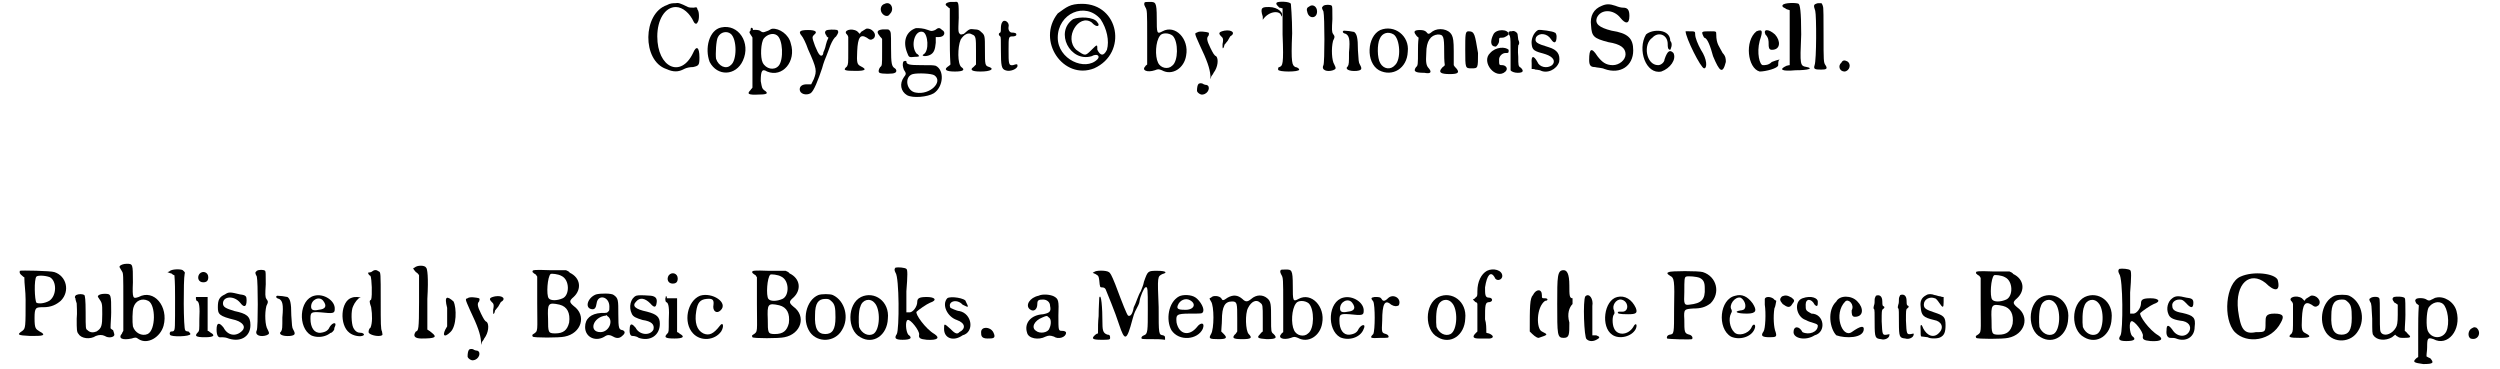 <?xml version='1.0' encoding='utf-8'?>
<svg xmlns="http://www.w3.org/2000/svg" xmlns:xlink="http://www.w3.org/1999/xlink" width="386px" height="57px" viewBox="0 0 3868 578" version="1.1">
<defs>
<path id="gl7430" d="M 36 6 C -2 19 -3 93 35 106 C 46 111 54 111 63 106 C 67 104 72 103 77 103 C 86 101 87 100 87 88 C 87 71 82 69 77 81 C 58 121 21 104 21 55 C 21 29 33 9 50 9 C 61 9 72 19 78 32 C 80 36 83 36 84 33 C 87 30 87 16 84 13 C 83 9 83 9 78 10 C 75 10 71 10 69 9 C 57 3 54 2 49 3 C 46 3 41 3 36 6 z" fill="black"/><!-- width=110 height=118 -->
<path id="gl1303" d="M 26 6 C 7 10 0 39 8 60 C 20 83 49 82 60 58 C 73 30 53 0 26 6 M 41 16 C 51 24 51 58 41 65 C 34 72 22 67 18 55 C 17 48 18 26 21 21 C 25 13 35 11 41 16 M 72 10 C 72 11 73 13 73 13 C 75 15 77 10 75 7 C 74 6 72 6 72 10 z" fill="black"/><!-- width=87 height=87 -->
<path id="gl7433" d="M 42 3 C 40 3 37 6 33 7 C 28 9 27 9 24 7 C 22 4 8 4 7 7 C 6 8 6 9 8 12 C 9 14 11 16 11 17 C 11 29 11 43 11 56 C 11 69 11 82 11 95 C 11 96 9 97 8 99 C 2 105 4 107 22 106 C 34 106 37 104 29 99 C 26 96 26 96 24 85 C 24 69 26 65 34 70 C 58 80 80 54 71 26 C 68 12 53 2 42 3 M 49 13 C 59 19 60 52 52 61 C 45 69 32 66 27 56 C 23 48 24 24 29 18 C 34 12 43 9 49 13 z" fill="black"/><!-- width=94 height=116 -->
<path id="gl7440" d="M 44 4 C 42 6 42 8 45 12 C 45 13 46 14 48 15 C 46 19 45 22 44 26 C 43 32 40 38 40 38 C 40 39 40 40 39 42 C 36 45 33 43 27 28 C 22 14 22 14 26 10 C 31 6 28 3 16 3 C 2 3 1 6 6 12 C 8 14 13 24 16 33 C 30 64 30 67 25 80 C 24 82 22 86 21 88 C 19 88 16 88 14 88 C 7 88 3 91 3 96 C 3 103 13 106 20 102 C 25 99 32 81 38 63 C 40 55 44 45 45 43 C 46 40 49 33 51 27 C 54 20 57 15 60 13 C 64 7 64 6 62 3 C 58 2 46 2 44 4 z" fill="black"/><!-- width=80 height=111 -->
<path id="gl1329" d="M 37 4 C 34 6 32 7 29 9 C 29 9 28 11 27 12 C 26 11 24 9 23 8 C 14 2 0 7 7 13 C 8 14 9 16 9 17 C 9 23 9 31 9 38 C 9 59 9 59 7 63 C 0 69 3 70 21 70 C 35 70 39 68 29 63 C 23 60 22 58 23 39 C 24 17 28 12 38 18 C 43 22 45 22 49 19 C 55 12 45 2 37 4 z" fill="black"/><!-- width=69 height=81 -->
<path id="gl1813" d="M 15 6 C 8 8 7 17 12 22 C 16 26 21 26 23 22 C 31 15 25 1 15 6 M 12 46 C 3 47 2 50 7 56 C 8 58 10 59 11 61 C 11 68 11 75 11 81 C 11 102 11 103 8 105 C 5 109 5 113 7 114 C 10 116 29 116 31 114 C 34 113 34 109 31 107 C 26 104 25 100 25 75 C 25 50 25 50 22 47 C 21 46 20 46 18 46 C 17 46 15 46 12 46 z" fill="black"/><!-- width=54 height=127 -->
<path id="gl7445" d="M 27 4 C 12 9 6 24 13 42 C 16 50 16 50 25 49 C 27 49 30 49 32 48 C 31 46 30 45 28 44 C 18 32 25 6 38 10 C 46 13 48 40 39 45 C 34 48 43 49 49 46 C 55 43 57 38 58 27 C 58 24 58 21 58 18 C 60 18 62 18 63 18 C 72 18 74 10 68 7 C 64 3 62 3 57 7 C 52 9 51 9 46 7 C 38 4 32 4 27 4 M 7 57 C 6 61 6 63 8 69 C 12 75 12 76 8 81 C 1 91 3 103 13 109 C 22 114 45 112 55 106 C 70 96 72 70 58 63 C 54 62 51 62 36 62 C 16 62 12 61 12 56 C 12 55 8 55 7 57 M 56 78 C 70 88 49 109 27 105 C 12 103 8 80 22 76 C 30 74 52 75 56 78 z" fill="black"/><!-- width=90 height=120 -->
<path id="gl7452" d="M 14 2 C 7 3 4 6 9 9 C 10 10 12 12 13 12 C 13 26 13 41 13 55 C 13 70 13 85 14 100 C 13 101 12 102 9 104 C 4 108 7 111 21 111 C 35 111 37 108 31 104 C 25 99 25 73 30 61 C 35 53 42 49 48 53 C 54 55 54 59 54 79 C 54 87 54 93 54 100 C 53 101 52 102 50 104 C 44 108 47 111 61 111 C 77 111 83 107 75 104 C 68 102 68 101 68 77 C 68 55 68 54 62 49 C 60 47 58 45 52 45 C 44 44 44 44 35 52 C 32 53 31 53 30 53 C 26 50 26 50 27 27 C 27 3 27 1 21 2 C 20 2 16 2 14 2 z" fill="black"/><!-- width=96 height=118 -->
<path id="gl7459" d="M 9 6 C 8 7 7 11 7 14 C 7 18 7 21 6 22 C 3 23 3 26 6 28 C 7 29 7 33 7 50 C 7 74 8 79 14 81 C 21 84 33 79 33 74 C 33 71 32 71 26 73 C 19 74 19 71 19 49 C 19 28 19 28 26 28 C 28 28 31 27 31 26 C 32 23 29 22 24 22 C 21 22 18 18 19 13 C 21 6 12 0 9 6 z" fill="black"/><!-- width=45 height=90 -->
<path id="gl7468" d="M 19 19 C -15 62 28 124 76 105 C 129 81 115 4 57 4 C 38 4 33 9 19 19 M 86 28 C 96 43 100 62 96 76 C 91 86 86 86 81 76 C 81 67 81 67 72 76 C 62 86 62 86 48 76 C 28 57 52 19 72 33 C 81 43 86 38 81 33 C 76 24 52 24 43 28 C 14 48 38 96 72 86 C 81 81 86 86 81 91 C 62 110 19 91 19 57 C 19 19 62 0 86 28 z" fill="black"/><!-- width=120 height=120 -->
<path id="gl7469" d="M 8 4 C 7 6 7 7 9 11 C 12 16 12 17 12 59 C 12 72 12 87 12 101 C 11 102 9 103 9 104 C 3 110 12 114 24 110 C 29 108 30 108 35 110 C 51 119 70 107 73 87 C 78 61 56 38 36 49 C 27 54 27 52 27 28 C 27 3 25 3 16 3 C 12 3 8 3 8 4 M 52 56 C 61 65 61 96 51 103 C 45 109 33 107 29 98 C 24 88 25 65 32 56 C 35 51 46 51 52 56 z" fill="black"/><!-- width=98 height=121 -->
<path id="gl7472" d="M 50 5 C 41 7 40 9 45 14 C 47 16 49 17 47 26 C 47 33 47 34 49 31 C 50 28 50 26 51 26 C 52 25 53 23 55 21 C 56 19 58 16 59 14 C 68 9 62 3 50 5 M 7 8 C 3 9 3 9 11 27 C 23 52 27 64 28 75 C 28 82 28 82 29 78 C 29 76 32 74 33 71 C 40 62 41 49 37 45 C 34 44 32 40 28 32 C 22 20 22 16 25 13 C 26 10 26 9 25 8 C 22 7 10 5 7 8 M 9 89 C 8 90 7 94 7 99 C 7 102 13 106 16 105 C 25 104 29 92 22 90 C 20 90 17 89 16 88 C 14 87 10 87 9 89 z" fill="black"/><!-- width=72 height=116 -->
<path id="gl7473" d="M 9 19 C 9 33 9 33 9 24 C 19 9 38 9 38 19 C 38 19 38 24 38 19 C 43 14 33 4 19 4 C 9 4 4 4 9 19 z" fill="black"/><!-- width=48 height=38 -->
<path id="gl3608" d="M 5 3 C 3 5 5 7 9 11 C 11 11 12 12 14 12 C 14 27 14 40 14 53 C 16 101 14 102 9 104 C 7 104 7 106 7 108 C 7 112 40 112 40 108 C 40 106 36 104 34 104 C 29 101 27 99 29 51 C 29 27 27 5 27 5 C 25 1 7 1 5 3 z" fill="black"/><!-- width=56 height=119 -->
<path id="gl7474" d="M 10 7 C 6 9 5 11 7 17 C 10 27 22 26 22 15 C 22 7 15 3 10 7 z" fill="black"/><!-- width=36 height=36 -->
<path id="gl7479" d="M 8 4 C 5 7 5 7 8 13 C 10 21 10 93 8 97 C 4 105 14 108 23 105 C 28 103 28 102 25 96 C 21 90 20 71 23 59 C 26 53 26 52 23 48 C 21 45 21 41 22 25 C 22 9 22 5 21 4 C 19 2 11 2 8 4 M 40 43 C 37 44 38 47 43 48 C 48 51 50 56 48 77 C 48 93 48 96 46 99 C 41 103 48 107 60 106 C 68 105 69 103 65 96 C 63 93 63 89 62 74 C 62 53 60 48 56 45 C 52 44 44 43 40 43 z" fill="black"/><!-- width=92 height=115 -->
<path id="gl7239" d="M 21 6 C 0 16 -2 57 19 69 C 40 80 63 66 64 40 C 67 15 43 -3 21 6 M 42 13 C 52 20 54 52 44 61 C 37 69 26 67 21 58 C 16 50 16 28 20 20 C 24 10 34 8 42 13 z" fill="black"/><!-- width=87 height=80 -->
<path id="gl7480" d="M 33 7 C 27 12 26 12 23 8 C 21 6 18 5 13 5 C 5 5 2 7 7 13 C 8 15 10 16 11 17 C 10 25 10 32 10 38 C 10 58 10 61 7 63 C 2 70 6 72 20 72 C 30 74 32 71 27 65 C 23 61 22 56 23 41 C 23 22 30 13 41 12 C 50 12 51 15 51 38 C 51 46 51 53 52 60 C 51 62 48 63 47 65 C 42 71 45 74 60 74 C 74 74 75 71 70 65 C 68 63 67 62 66 60 C 66 53 66 46 66 38 C 66 22 65 17 63 13 C 58 3 42 1 33 7 z" fill="black"/><!-- width=95 height=82 -->
<path id="gl7483" d="M 4 33 C 4 62 4 62 14 62 C 24 62 24 62 24 38 C 19 9 19 4 9 4 C 4 4 4 9 4 33 M 48 9 C 43 19 43 28 52 28 C 52 28 57 24 57 19 C 57 14 57 14 62 14 C 67 14 72 9 72 9 C 72 0 52 0 48 9 M 43 38 C 28 52 52 81 67 67 C 72 62 67 57 62 57 C 57 57 57 57 57 48 C 57 43 62 38 67 38 C 72 38 72 38 72 33 C 67 28 52 28 43 38 z" fill="black"/><!-- width=91 height=76 -->
<path id="gl7484" d="M 10 5 C 7 6 7 7 10 13 C 11 16 11 23 11 41 C 11 53 11 65 11 66 C 12 68 17 70 22 70 C 31 70 32 67 27 62 C 23 60 23 58 23 45 C 22 35 23 28 23 27 C 25 25 25 22 23 18 C 23 16 22 12 22 10 C 22 7 16 3 13 5 C 12 5 11 5 10 5 z" fill="black"/><!-- width=52 height=80 -->
<path id="gl6244" d="M 13 4 C 6 8 2 18 3 26 C 4 36 7 37 25 42 C 37 46 41 53 35 59 C 27 65 15 62 12 54 C 6 43 2 44 3 56 C 3 59 3 62 3 65 C 6 65 7 65 9 66 C 12 66 15 67 16 67 C 27 73 42 66 46 54 C 48 42 43 35 30 31 C 10 25 7 23 10 15 C 15 8 27 9 33 18 C 38 26 42 25 42 14 C 42 12 41 8 39 8 C 37 6 16 3 13 4 z" fill="black"/><!-- width=53 height=78 -->
<path id="gl7491" d="M 23 7 C 10 12 4 23 6 38 C 7 55 10 58 33 64 C 52 67 60 73 60 83 C 60 92 50 100 40 100 C 29 100 23 95 16 86 C 7 72 3 73 3 92 C 3 101 6 103 12 103 C 15 104 23 104 27 106 C 52 115 72 101 72 77 C 72 58 64 50 38 46 C 18 41 12 35 15 26 C 21 12 41 12 52 26 C 60 36 66 36 66 23 C 66 13 63 10 56 10 C 53 10 49 9 44 7 C 35 4 30 4 23 7 z" fill="black"/><!-- width=100 height=120 -->
<path id="gl7502" d="M 14 9 C 0 33 14 72 38 67 C 52 62 62 48 57 38 C 52 33 48 33 43 48 C 43 52 38 57 33 57 C 14 57 9 24 24 14 C 33 4 48 9 48 24 C 48 28 48 33 52 33 C 52 33 57 24 52 19 C 52 0 24 0 14 9 z" fill="black"/><!-- width=67 height=76 -->
<path id="gl7503" d="M 33 4 C 33 14 57 62 62 62 C 67 62 67 48 57 33 C 52 24 48 14 48 9 C 48 4 48 4 38 4 C 33 4 33 4 33 4 M 62 14 C 67 14 72 28 76 43 C 86 67 91 72 96 52 C 96 48 96 43 91 38 C 86 28 81 24 81 9 C 81 4 81 4 72 4 C 57 4 57 4 62 14 z" fill="black"/><!-- width=120 height=76 -->
<path id="gl7504" d="M 38 4 C 19 19 24 62 43 67 C 52 67 72 62 72 57 C 72 52 72 48 76 48 C 76 48 81 48 76 48 C 76 48 72 48 62 52 C 57 57 52 57 48 57 C 43 57 38 38 43 19 C 48 4 48 0 38 4 M 52 9 C 57 14 57 19 57 24 C 57 28 57 33 62 33 C 76 33 76 19 67 9 C 57 0 48 0 52 9 z" fill="black"/><!-- width=86 height=76 -->
<path id="gl7505" d="M 8 7 C 7 8 7 10 12 12 C 14 14 17 14 19 15 C 19 30 19 44 19 58 C 19 72 19 86 19 101 C 17 101 15 102 14 102 C 1 108 7 111 28 109 C 49 109 56 106 46 104 C 35 102 35 102 37 53 C 37 15 35 7 33 5 C 30 3 10 3 8 7 z" fill="black"/><!-- width=65 height=120 -->
<path id="gl7512" d="M 11 4 C 4 6 4 7 7 16 C 9 24 9 93 6 101 C 4 107 6 108 16 108 C 24 108 27 107 23 101 C 20 97 20 94 20 54 C 20 30 20 9 19 9 C 19 8 17 3 16 4 C 14 4 13 4 11 4 z" fill="black"/><!-- width=35 height=119 -->
<path id="gl1291" d="M 8 8 C 2 13 5 22 13 22 C 21 21 24 10 17 6 C 13 4 10 4 8 8 z" fill="black"/><!-- width=32 height=32 -->
<path id="gl7517" d="M 8 4 C 7 7 8 9 12 12 C 13 13 14 14 15 14 C 15 25 17 36 17 49 C 17 92 17 94 12 98 C 3 104 4 105 24 106 C 33 106 41 106 43 105 C 46 104 45 102 39 99 C 33 95 31 95 31 78 C 31 61 33 61 45 61 C 57 61 65 57 72 51 C 87 36 81 12 62 6 C 57 4 9 3 8 4 M 55 14 C 66 20 66 43 54 51 C 47 55 38 56 34 54 C 31 50 30 17 34 13 C 36 11 47 11 55 14 z" fill="black"/><!-- width=104 height=115 -->
<path id="gl7522" d="M 6 7 C 5 8 3 10 5 12 C 5 14 6 17 7 20 C 7 24 8 34 7 44 C 7 61 7 65 10 68 C 14 75 28 77 37 71 C 42 69 47 69 51 71 C 57 75 66 73 66 69 C 66 68 65 65 64 62 C 62 61 61 60 60 59 C 60 51 61 42 61 34 C 61 6 61 5 51 5 C 43 5 38 8 41 11 C 47 20 47 19 47 37 C 47 55 46 59 38 64 C 33 66 28 66 24 62 C 21 60 21 60 21 34 C 21 14 20 8 19 7 C 16 5 10 5 6 7 z" fill="black"/><!-- width=92 height=86 -->
<path id="gl808" d="M 7 6 C 5 8 6 8 10 15 C 12 18 12 20 12 63 C 12 78 12 93 12 108 C 11 110 10 111 10 112 C 3 120 11 123 25 120 C 31 118 32 118 36 121 C 50 130 70 118 75 100 C 83 70 60 42 36 55 C 27 58 26 58 27 32 C 27 3 27 3 17 3 C 12 3 8 5 7 6 M 51 61 C 63 67 63 107 50 113 C 41 117 30 111 27 101 C 26 95 26 76 28 71 C 31 61 41 56 51 61 z" fill="black"/><!-- width=100 height=132 -->
<path id="gl7531" d="M 6 6 C 6 6 4 7 3 7 C 6 8 7 9 9 9 C 10 10 13 12 14 12 C 15 24 15 36 15 46 C 15 97 15 96 13 99 C 12 100 10 100 9 100 C 7 100 6 103 7 105 C 8 109 39 108 39 104 C 39 103 38 102 36 100 C 33 100 31 99 31 98 C 28 97 28 18 30 10 C 31 7 30 7 27 4 C 24 2 9 2 6 6 z" fill="black"/><!-- width=55 height=115 -->
<path id="gl553" d="M 8 6 C 4 12 7 19 14 19 C 19 19 22 17 22 11 C 22 3 13 0 8 6 M 3 42 C 2 43 3 48 4 48 C 8 49 9 58 8 77 C 8 94 8 95 6 97 C 0 103 2 105 17 105 C 31 105 33 102 26 98 C 24 97 23 95 21 95 C 21 85 21 77 21 68 C 21 59 21 51 21 42 C 18 42 16 42 13 42 C 8 42 4 42 3 42 z" fill="black"/><!-- width=48 height=113 -->
<path id="gl5384" d="M 16 6 C 7 10 5 15 5 26 C 5 37 7 40 32 46 C 45 50 49 57 43 63 C 33 73 20 70 14 58 C 7 49 3 50 3 61 C 3 71 6 74 10 73 C 11 73 16 73 19 74 C 39 82 56 73 56 54 C 56 40 50 36 31 32 C 18 28 13 26 13 20 C 13 9 30 7 40 19 C 46 27 50 26 50 15 C 50 9 49 7 40 6 C 24 2 22 2 16 6 z" fill="black"/><!-- width=71 height=86 -->
<path id="gl7479" d="M 8 4 C 5 7 5 7 8 13 C 10 21 10 93 8 97 C 4 105 14 108 23 105 C 28 103 28 102 25 96 C 21 90 20 71 23 59 C 26 53 26 52 23 48 C 21 45 21 41 22 25 C 22 9 22 5 21 4 C 19 2 11 2 8 4 M 40 43 C 37 44 38 47 43 48 C 48 51 50 56 48 77 C 48 93 48 96 46 99 C 41 103 48 107 60 106 C 68 105 69 103 65 96 C 63 93 63 89 62 74 C 62 53 60 48 56 45 C 52 44 44 43 40 43 z" fill="black"/><!-- width=92 height=115 -->
<path id="gl7540" d="M 26 5 C 2 11 0 55 21 67 C 34 73 53 68 58 54 C 62 46 55 46 50 54 C 48 59 44 62 36 63 C 26 64 20 55 20 41 C 20 31 21 30 36 31 C 55 33 58 33 58 26 C 59 13 41 1 26 5 M 40 13 C 46 21 44 26 33 27 C 24 29 21 27 21 22 C 21 11 34 5 40 13 z" fill="black"/><!-- width=82 height=78 -->
<path id="gl7547" d="M 67 7 C 66 7 63 8 62 8 C 63 11 64 12 66 13 C 68 17 69 44 67 50 C 64 52 64 53 67 62 C 69 74 69 87 66 94 C 63 96 63 100 63 101 C 63 105 78 109 84 106 C 85 105 85 105 84 100 C 82 96 82 89 82 51 C 82 9 82 7 79 6 C 75 3 72 3 67 7 M 37 47 C 19 52 17 90 33 102 C 39 107 51 109 55 106 C 57 105 55 102 50 102 C 46 102 42 100 39 94 C 36 88 35 67 39 60 C 41 55 47 47 50 47 C 53 47 47 46 45 46 C 42 46 40 46 37 47 M 2 96 C 1 99 2 102 4 102 C 6 102 11 96 9 95 C 8 93 3 93 2 96 z" fill="black"/><!-- width=98 height=118 -->
<path id="gl7548" d="M 8 7 C 5 8 5 8 10 14 C 12 15 14 17 15 19 C 15 33 15 47 15 61 C 15 104 14 106 10 107 C 5 114 8 118 19 118 C 40 118 44 116 35 109 C 33 107 31 106 28 104 C 28 88 28 72 28 56 C 30 22 28 8 26 7 C 24 3 12 3 8 7 z" fill="black"/><!-- width=63 height=128 -->
<path id="gl7561" d="M 9 19 C 9 28 9 33 9 48 C 0 62 4 67 14 57 C 24 48 24 19 19 9 C 9 0 4 0 9 19 z" fill="black"/><!-- width=52 height=72 -->
<path id="gl7472" d="M 50 5 C 41 7 40 9 45 14 C 47 16 49 17 47 26 C 47 33 47 34 49 31 C 50 28 50 26 51 26 C 52 25 53 23 55 21 C 56 19 58 16 59 14 C 68 9 62 3 50 5 M 7 8 C 3 9 3 9 11 27 C 23 52 27 64 28 75 C 28 82 28 82 29 78 C 29 76 32 74 33 71 C 40 62 41 49 37 45 C 34 44 32 40 28 32 C 22 20 22 16 25 13 C 26 10 26 9 25 8 C 22 7 10 5 7 8 M 9 89 C 8 90 7 94 7 99 C 7 102 13 106 16 105 C 25 104 29 92 22 90 C 20 90 17 89 16 88 C 14 87 10 87 9 89 z" fill="black"/><!-- width=72 height=116 -->
<path id="gl7562" d="M 6 7 C 5 8 6 10 7 10 C 7 11 10 12 11 13 C 12 15 13 16 13 16 C 13 30 13 44 13 58 C 13 102 15 101 7 106 C 5 107 5 108 6 110 C 7 112 48 112 56 110 C 82 105 91 77 70 62 C 63 56 63 54 70 48 C 83 36 81 18 64 10 C 63 8 60 7 58 6 C 49 6 40 6 32 6 C 8 5 6 6 6 7 M 51 15 C 64 21 64 45 53 50 C 44 54 34 54 31 50 C 27 45 29 16 34 12 C 35 11 46 12 51 15 M 48 60 C 60 63 65 73 63 88 C 60 100 54 105 41 105 C 30 105 30 103 30 82 C 29 58 30 56 48 60 z" fill="black"/><!-- width=103 height=121 -->
<path id="gl2062" d="M 20 7 C 7 12 2 28 13 30 C 18 31 20 28 21 21 C 23 6 41 10 41 26 C 41 30 41 32 40 33 C 37 36 38 36 28 36 C 12 37 3 45 3 58 C 3 75 21 82 35 72 C 38 70 42 70 47 73 C 52 76 57 76 61 72 C 66 68 66 65 62 63 C 56 62 55 61 55 38 C 55 16 55 13 48 8 C 45 5 27 5 20 7 M 38 41 C 48 47 41 66 27 66 C 8 66 15 42 36 40 C 36 38 37 40 38 41 z" fill="black"/><!-- width=87 height=87 -->
<path id="gl7571" d="M 12 6 C 3 10 0 24 5 34 C 7 39 12 41 22 44 C 36 46 41 51 39 59 C 34 69 17 68 11 56 C 6 50 3 49 2 55 C 1 63 2 69 6 69 C 7 69 12 69 16 72 C 34 78 49 68 49 50 C 49 39 44 35 29 31 C 10 27 5 22 12 15 C 18 8 26 10 34 18 C 40 25 43 25 44 17 C 45 11 43 7 35 6 C 20 5 16 5 12 6 M 58 10 C 58 11 59 12 59 12 C 60 12 60 11 60 10 C 60 7 60 7 59 7 C 58 7 58 7 58 10 z" fill="black"/><!-- width=70 height=83 -->
<path id="gl553" d="M 8 6 C 4 12 7 19 14 19 C 19 19 22 17 22 11 C 22 3 13 0 8 6 M 3 42 C 2 43 3 48 4 48 C 8 49 9 58 8 77 C 8 94 8 95 6 97 C 0 103 2 105 17 105 C 31 105 33 102 26 98 C 24 97 23 95 21 95 C 21 85 21 77 21 68 C 21 59 21 51 21 42 C 18 42 16 42 13 42 C 8 42 4 42 3 42 z" fill="black"/><!-- width=48 height=113 -->
<path id="gl7576" d="M 25 6 C 5 14 -2 48 14 65 C 26 78 48 76 58 62 C 63 54 61 46 56 53 C 46 66 39 69 30 65 C 20 60 16 48 19 30 C 21 17 25 12 35 11 C 44 10 47 12 46 20 C 44 30 51 35 57 29 C 70 17 44 0 25 6 z" fill="black"/><!-- width=70 height=81 -->
<path id="gl7562" d="M 6 7 C 5 8 6 10 7 10 C 7 11 10 12 11 13 C 12 15 13 16 13 16 C 13 30 13 44 13 58 C 13 102 15 101 7 106 C 5 107 5 108 6 110 C 7 112 48 112 56 110 C 82 105 91 77 70 62 C 63 56 63 54 70 48 C 83 36 81 18 64 10 C 63 8 60 7 58 6 C 49 6 40 6 32 6 C 8 5 6 6 6 7 M 51 15 C 64 21 64 45 53 50 C 44 54 34 54 31 50 C 27 45 29 16 34 12 C 35 11 46 12 51 15 M 48 60 C 60 63 65 73 63 88 C 60 100 54 105 41 105 C 30 105 30 103 30 82 C 29 58 30 56 48 60 z" fill="black"/><!-- width=103 height=121 -->
<path id="gl7680" d="M 26 4 C 7 12 0 43 13 62 C 25 79 52 78 63 59 C 75 40 68 13 49 4 C 45 2 31 2 26 4 M 46 13 C 52 18 53 23 53 39 C 53 58 48 65 37 65 C 25 65 20 56 21 35 C 21 17 26 10 37 10 C 41 10 43 10 46 13 z" fill="black"/><!-- width=93 height=81 -->
<path id="gl7683" d="M 22 7 C 0 18 0 59 21 70 C 41 82 63 67 64 41 C 67 14 43 -3 22 7 M 43 16 C 53 26 52 59 41 65 C 33 69 23 64 19 54 C 18 47 18 28 21 22 C 24 11 36 8 43 16 z" fill="black"/><!-- width=89 height=83 -->
<path id="gl7690" d="M 7 3 C 5 5 5 7 7 11 C 13 18 13 100 9 107 C 5 113 6 116 18 116 C 31 116 34 113 27 108 C 23 103 22 86 26 85 C 30 83 45 102 44 108 C 43 113 45 115 56 116 C 73 117 77 113 68 107 C 54 99 37 75 40 72 C 43 69 56 60 61 58 C 73 54 69 49 56 49 C 44 49 41 51 41 57 C 41 64 34 74 28 73 C 27 73 26 73 24 73 C 24 62 24 51 24 40 C 26 15 26 6 24 5 C 22 3 11 2 7 3 z" fill="black"/><!-- width=91 height=124 -->
<path id="gl7697" d="M 9 4 C 0 14 9 33 24 38 C 38 43 38 52 28 57 C 24 62 19 57 14 52 C 4 43 4 43 4 52 C 4 67 19 72 33 62 C 52 57 48 28 28 24 C 24 24 14 19 14 19 C 9 9 24 4 33 14 C 43 19 43 19 38 9 C 38 4 14 0 9 4 M 62 57 C 62 62 62 67 72 67 C 81 67 86 67 81 57 C 76 48 62 48 62 57 z" fill="black"/><!-- width=91 height=96 -->
<path id="gl3341" d="M 24 5 C 10 8 3 20 10 26 C 16 31 22 27 22 18 C 22 12 24 11 31 11 C 37 11 42 15 42 21 C 44 30 41 32 31 34 C 12 35 1 48 6 63 C 8 72 24 75 35 69 C 40 67 42 67 48 69 C 55 74 67 70 67 63 C 67 61 64 60 61 60 C 55 60 55 60 55 36 C 56 12 55 10 48 6 C 42 3 30 2 24 5 M 40 39 C 44 41 44 50 41 56 C 39 63 26 65 20 60 C 12 55 17 44 30 39 C 37 36 37 36 40 39 z" fill="black"/><!-- width=77 height=82 -->
<path id="gl7698" d="M 7 6 C 4 7 4 7 9 9 C 14 12 14 12 15 19 C 16 30 16 30 20 30 C 22 30 24 31 25 33 C 27 38 40 69 46 88 C 55 115 58 114 67 80 C 68 76 70 69 73 64 C 75 60 78 55 78 52 C 79 44 85 31 87 30 C 91 28 91 32 91 64 C 91 98 91 103 85 105 C 82 106 81 108 81 109 C 81 111 82 111 99 111 C 105 111 111 111 118 112 C 118 111 118 110 118 109 C 118 106 117 106 115 105 C 108 104 108 104 108 61 C 106 12 106 13 114 9 C 122 7 120 4 106 4 C 91 4 91 4 85 21 C 84 27 81 33 80 36 C 76 42 72 56 69 61 C 67 73 63 76 60 74 C 58 72 52 57 40 25 C 34 10 32 7 30 6 C 26 3 9 3 7 6 M 15 46 C 15 49 14 62 14 75 C 13 84 13 92 13 102 C 12 102 10 103 9 104 C 2 110 4 112 18 112 C 30 112 32 112 32 109 C 32 105 31 104 28 104 C 22 102 20 99 20 87 C 20 61 18 38 15 46 z" fill="black"/><!-- width=130 height=121 -->
<path id="gl7701" d="M 21 7 C 4 16 0 44 9 60 C 21 78 50 75 58 58 C 62 48 55 47 49 55 C 37 70 21 67 17 48 C 16 36 16 34 38 34 C 55 34 57 34 58 32 C 62 27 54 14 47 9 C 40 4 27 4 21 7 M 38 13 C 49 19 44 29 29 28 C 19 28 17 26 19 21 C 22 13 31 9 38 13 z" fill="black"/><!-- width=79 height=84 -->
<path id="gl7710" d="M 33 7 C 26 12 25 12 23 8 C 20 4 10 3 7 7 C 4 8 4 8 7 13 C 12 20 12 56 7 64 C 3 71 4 72 19 72 C 31 72 33 70 27 64 C 26 63 24 61 23 60 C 23 55 24 49 24 43 C 24 20 29 13 40 13 C 48 13 48 16 48 40 C 48 47 48 54 48 60 C 47 61 46 64 44 65 C 40 70 41 72 56 72 C 70 72 72 70 66 64 C 61 59 60 32 65 23 C 70 13 78 9 84 15 C 88 18 88 19 88 40 C 88 47 88 54 88 60 C 86 61 84 64 83 65 C 78 70 81 71 94 72 C 109 72 111 70 105 64 C 101 61 101 60 101 41 C 101 18 101 13 95 8 C 88 2 78 2 70 9 C 64 14 61 14 56 9 C 49 3 42 2 33 7 z" fill="black"/><!-- width=128 height=81 -->
<path id="gl7469" d="M 8 4 C 7 6 7 7 9 11 C 12 16 12 17 12 59 C 12 72 12 87 12 101 C 11 102 9 103 9 104 C 3 110 12 114 24 110 C 29 108 30 108 35 110 C 51 119 70 107 73 87 C 78 61 56 38 36 49 C 27 54 27 52 27 28 C 27 3 25 3 16 3 C 12 3 8 3 8 4 M 52 56 C 61 65 61 96 51 103 C 45 109 33 107 29 98 C 24 88 25 65 32 56 C 35 51 46 51 52 56 z" fill="black"/><!-- width=98 height=121 -->
<path id="gl7540" d="M 26 5 C 2 11 0 55 21 67 C 34 73 53 68 58 54 C 62 46 55 46 50 54 C 48 59 44 62 36 63 C 26 64 20 55 20 41 C 20 31 21 30 36 31 C 55 33 58 33 58 26 C 59 13 41 1 26 5 M 40 13 C 46 21 44 26 33 27 C 24 29 21 27 21 22 C 21 11 34 5 40 13 z" fill="black"/><!-- width=82 height=78 -->
<path id="gl7715" d="M 8 6 C 2 7 2 8 6 13 C 9 19 9 58 6 64 C 0 70 1 71 17 70 C 29 70 30 70 30 68 C 30 67 29 65 26 64 C 19 62 19 62 20 43 C 20 17 24 9 34 18 C 39 21 43 21 46 19 C 51 8 37 0 29 8 C 24 13 21 13 19 9 C 17 6 15 6 8 6 z" fill="black"/><!-- width=54 height=81 -->
<path id="gl7683" d="M 22 7 C 0 18 0 59 21 70 C 41 82 63 67 64 41 C 67 14 43 -3 22 7 M 43 16 C 53 26 52 59 41 65 C 33 69 23 64 19 54 C 18 47 18 28 21 22 C 24 11 36 8 43 16 z" fill="black"/><!-- width=89 height=83 -->
<path id="gl4126" d="M 24 6 C 15 11 9 23 9 38 C 9 45 9 46 6 48 C 5 50 3 50 2 51 C 3 52 5 54 6 55 C 7 55 9 56 9 58 C 9 65 9 72 9 79 C 9 86 9 94 9 101 C 9 101 7 103 6 104 C 1 109 2 112 11 112 C 15 112 20 112 24 112 C 34 113 37 108 27 104 C 25 104 24 103 23 103 C 23 96 23 88 21 82 C 21 59 21 55 28 55 C 34 54 33 48 27 48 C 21 48 21 43 21 32 C 24 12 30 6 36 16 C 38 23 48 21 48 14 C 48 5 34 1 24 6 z" fill="black"/><!-- width=55 height=119 -->
<path id="gl7720" d="M 57 57 C 57 105 57 110 67 110 C 76 110 76 105 76 86 C 72 72 76 62 81 57 C 81 52 81 48 81 48 C 76 48 76 43 76 28 C 76 9 72 4 67 4 C 57 4 57 14 57 57 M 19 43 C 14 48 14 62 14 100 C 19 105 24 110 28 110 C 43 105 43 105 33 100 C 24 96 24 62 38 52 C 43 52 43 48 38 48 C 33 48 33 48 33 43 C 33 33 24 33 19 43 z" fill="black"/><!-- width=105 height=120 -->
<path id="gl7721" d="M 9 7 C 5 13 7 72 11 74 C 15 78 22 78 28 74 C 32 72 32 70 26 68 C 24 68 22 68 20 68 C 20 61 20 53 20 47 C 20 34 20 22 20 22 C 22 11 15 1 9 7 z" fill="black"/><!-- width=47 height=85 -->
<path id="gl7732" d="M 23 4 C 2 9 -3 51 15 63 C 26 71 46 66 52 54 C 55 47 52 43 48 51 C 40 64 23 65 18 53 C 15 47 15 34 18 31 C 19 29 19 29 18 25 C 14 18 21 7 29 8 C 41 10 42 27 31 27 C 29 27 25 27 25 27 C 21 30 27 31 40 31 C 53 31 55 29 52 21 C 46 8 35 1 23 4 z" fill="black"/><!-- width=62 height=75 -->
<path id="gl7735" d="M 7 6 C 3 7 4 9 9 12 C 15 15 16 18 15 63 C 15 103 15 103 8 104 C 4 105 3 108 4 110 C 6 111 40 112 43 111 C 45 109 43 105 39 104 C 31 102 31 100 31 80 C 30 64 31 64 45 63 C 57 63 64 61 72 55 C 88 39 82 13 60 6 C 54 4 9 4 7 6 M 55 15 C 61 18 63 22 63 31 C 64 49 58 55 39 57 C 31 58 30 57 31 37 C 31 18 31 14 34 13 C 38 12 50 13 55 15 z" fill="black"/><!-- width=100 height=121 -->
<path id="gl7742" d="M 27 5 C 2 10 -2 56 20 69 C 33 75 52 70 57 57 C 60 50 55 47 52 55 C 47 65 31 69 25 62 C 18 55 16 41 20 33 C 21 31 22 30 21 27 C 16 20 26 6 35 8 C 41 11 45 21 41 26 C 40 27 37 28 35 28 C 23 30 30 33 45 33 C 60 33 61 28 54 17 C 46 6 37 2 27 5 z" fill="black"/><!-- width=80 height=80 -->
<path id="gl7745" d="M 45 7 C 41 11 41 13 46 19 C 53 24 57 26 61 19 C 65 14 65 13 60 9 C 53 5 50 5 45 7 M 18 11 C 18 13 18 16 18 20 C 20 33 19 58 16 62 C 11 69 14 71 26 71 C 36 71 37 70 35 63 C 32 56 31 39 33 26 C 35 22 35 18 36 14 C 35 13 33 13 32 11 C 27 7 19 7 18 11 z" fill="black"/><!-- width=90 height=83 -->
<path id="gl7748" d="M 14 9 C 0 14 4 38 19 43 C 28 48 38 48 38 52 C 38 62 24 67 14 62 C 9 52 0 52 0 62 C 0 72 19 76 33 67 C 52 62 48 33 28 33 C 19 28 19 28 19 19 C 19 9 28 9 33 19 C 38 24 38 19 38 14 C 38 9 28 4 14 9 M 67 14 C 52 28 57 57 67 67 C 81 72 110 72 110 57 C 110 52 105 52 91 62 C 76 72 62 33 81 14 C 86 9 96 19 91 28 C 91 33 91 38 96 38 C 110 38 110 24 100 14 C 91 4 72 4 67 14 z" fill="black"/><!-- width=134 height=81 -->
<path id="gl7749" d="M 10 4 C 9 6 8 8 8 10 C 8 13 8 17 7 19 C 6 23 6 24 7 25 C 8 25 8 32 8 47 C 8 70 9 71 18 72 C 24 74 31 70 31 66 C 32 64 31 64 27 65 C 20 66 20 65 19 44 C 19 29 19 26 21 25 C 24 23 24 21 21 20 C 20 19 20 15 20 13 C 20 4 15 2 10 4 z" fill="black"/><!-- width=48 height=80 -->
<path id="gl7749" d="M 10 4 C 9 6 8 8 8 10 C 8 13 8 17 7 19 C 6 23 6 24 7 25 C 8 25 8 32 8 47 C 8 70 9 71 18 72 C 24 74 31 70 31 66 C 32 64 31 64 27 65 C 20 66 20 65 19 44 C 19 29 19 26 21 25 C 24 23 24 21 21 20 C 20 19 20 15 20 13 C 20 4 15 2 10 4 z" fill="black"/><!-- width=48 height=80 -->
<path id="gl7758" d="M 12 4 C 4 8 2 14 3 22 C 4 36 7 39 24 43 C 36 45 40 55 32 63 C 24 72 13 68 7 56 C 4 48 2 49 3 60 C 3 69 3 69 6 69 C 8 69 12 70 14 70 C 19 73 31 72 34 70 C 40 67 42 62 42 51 C 42 38 39 36 24 31 C 12 27 8 25 8 19 C 8 10 18 6 25 9 C 27 9 30 13 32 16 C 38 25 39 24 39 15 C 39 12 39 9 39 7 C 37 7 36 7 34 6 C 31 6 27 4 25 4 C 20 2 15 2 12 4 z" fill="black"/><!-- width=49 height=80 -->
<path id="gl7562" d="M 6 7 C 5 8 6 10 7 10 C 7 11 10 12 11 13 C 12 15 13 16 13 16 C 13 30 13 44 13 58 C 13 102 15 101 7 106 C 5 107 5 108 6 110 C 7 112 48 112 56 110 C 82 105 91 77 70 62 C 63 56 63 54 70 48 C 83 36 81 18 64 10 C 63 8 60 7 58 6 C 49 6 40 6 32 6 C 8 5 6 6 6 7 M 51 15 C 64 21 64 45 53 50 C 44 54 34 54 31 50 C 27 45 29 16 34 12 C 35 11 46 12 51 15 M 48 60 C 60 63 65 73 63 88 C 60 100 54 105 41 105 C 30 105 30 103 30 82 C 29 58 30 56 48 60 z" fill="black"/><!-- width=103 height=121 -->
<path id="gl7683" d="M 22 7 C 0 18 0 59 21 70 C 41 82 63 67 64 41 C 67 14 43 -3 22 7 M 43 16 C 53 26 52 59 41 65 C 33 69 23 64 19 54 C 18 47 18 28 21 22 C 24 11 36 8 43 16 z" fill="black"/><!-- width=89 height=83 -->
<path id="gl7683" d="M 22 7 C 0 18 0 59 21 70 C 41 82 63 67 64 41 C 67 14 43 -3 22 7 M 43 16 C 53 26 52 59 41 65 C 33 69 23 64 19 54 C 18 47 18 28 21 22 C 24 11 36 8 43 16 z" fill="black"/><!-- width=89 height=83 -->
<path id="gl7690" d="M 7 3 C 5 5 5 7 7 11 C 13 18 13 100 9 107 C 5 113 6 116 18 116 C 31 116 34 113 27 108 C 23 103 22 86 26 85 C 30 83 45 102 44 108 C 43 113 45 115 56 116 C 73 117 77 113 68 107 C 54 99 37 75 40 72 C 43 69 56 60 61 58 C 73 54 69 49 56 49 C 44 49 41 51 41 57 C 41 64 34 74 28 73 C 27 73 26 73 24 73 C 24 62 24 51 24 40 C 26 15 26 6 24 5 C 22 3 11 2 7 3 z" fill="black"/><!-- width=91 height=124 -->
<path id="gl7759" d="M 13 7 C 6 12 3 23 7 32 C 9 37 13 40 25 42 C 39 43 43 51 40 58 C 35 69 20 68 13 56 C 7 48 4 48 4 57 C 3 65 6 69 10 69 C 13 69 17 69 19 70 C 34 76 48 68 48 52 C 50 37 46 34 29 30 C 17 28 13 25 13 19 C 12 14 17 9 24 9 C 29 9 30 10 35 15 C 42 23 46 23 46 14 C 46 8 43 7 35 6 C 23 3 18 3 13 7 z" fill="black"/><!-- width=58 height=80 -->
<path id="gl7764" d="M 28 9 C 4 19 0 76 19 96 C 38 115 76 110 91 81 C 96 72 96 67 81 67 C 67 67 67 72 67 81 C 67 96 67 96 52 96 C 33 100 28 91 24 62 C 19 19 43 0 67 19 C 81 33 91 33 86 14 C 81 4 48 0 28 9 z" fill="black"/><!-- width=120 height=115 -->
<path id="gl1329" d="M 37 4 C 34 6 32 7 29 9 C 29 9 28 11 27 12 C 26 11 24 9 23 8 C 14 2 0 7 7 13 C 8 14 9 16 9 17 C 9 23 9 31 9 38 C 9 59 9 59 7 63 C 0 69 3 70 21 70 C 35 70 39 68 29 63 C 23 60 22 58 23 39 C 24 17 28 12 38 18 C 43 22 45 22 49 19 C 55 12 45 2 37 4 z" fill="black"/><!-- width=69 height=81 -->
<path id="gl7680" d="M 26 4 C 7 12 0 43 13 62 C 25 79 52 78 63 59 C 75 40 68 13 49 4 C 45 2 31 2 26 4 M 46 13 C 52 18 53 23 53 39 C 53 58 48 65 37 65 C 25 65 20 56 21 35 C 21 17 26 10 37 10 C 41 10 43 10 46 13 z" fill="black"/><!-- width=93 height=81 -->
<path id="gl2562" d="M 4 6 C 2 7 2 8 4 12 C 6 14 6 19 7 38 C 7 59 7 62 9 64 C 14 72 28 73 38 67 C 39 66 42 64 43 63 C 44 64 46 66 47 66 C 49 68 52 68 57 68 C 67 68 69 67 63 62 C 62 61 61 59 58 57 C 58 49 59 41 59 32 C 59 18 59 6 58 6 C 57 3 44 3 41 4 C 38 6 38 8 42 13 C 43 13 44 14 47 16 C 47 22 47 27 47 32 C 47 44 46 49 44 52 C 39 61 28 66 22 61 C 19 58 19 57 19 32 C 19 18 19 6 18 6 C 17 3 7 3 4 6 z" fill="black"/><!-- width=84 height=79 -->
<path id="gl7765" d="M 40 4 C 38 4 36 6 33 7 C 30 9 28 9 25 7 C 21 4 9 4 8 7 C 7 8 7 9 9 13 C 10 14 12 15 13 16 C 12 30 12 43 12 57 C 12 70 12 84 12 97 C 10 98 9 99 8 100 C 3 105 6 106 20 108 C 36 108 37 106 31 99 C 28 98 27 97 25 96 C 25 91 26 87 26 82 C 26 67 27 66 36 69 C 58 81 80 55 72 25 C 68 10 52 1 40 4 M 51 14 C 58 20 62 44 56 57 C 50 69 33 69 27 56 C 24 49 25 27 28 20 C 33 12 44 8 51 14 z" fill="black"/><!-- width=84 height=116 -->
<path id="gl3094" d="M 8 6 C 2 9 1 19 6 22 C 18 26 24 12 15 5 C 11 4 12 4 8 6 z" fill="black"/><!-- width=29 height=33 -->
</defs>
<use xlink:href="#gl7430" x="985" y="2"/>
<use xlink:href="#gl1303" x="1080" y="37"/>
<use xlink:href="#gl7433" x="1144" y="42"/>
<use xlink:href="#gl7440" x="1226" y="44"/>
<use xlink:href="#gl1329" x="1296" y="41"/>
<use xlink:href="#gl1813" x="1347" y="0"/>
<use xlink:href="#gl7445" x="1384" y="40"/>
<use xlink:href="#gl7452" x="1451" y="1"/>
<use xlink:href="#gl7459" x="1537" y="29"/>
<use xlink:href="#gl7468" x="1614" y="2"/>
<use xlink:href="#gl7469" x="1761" y="0"/>
<use xlink:href="#gl7472" x="1844" y="43"/>
<use xlink:href="#gl7473" x="1945" y="7"/>
<use xlink:href="#gl3608" x="1971" y="1"/>
<use xlink:href="#gl7474" x="2017" y="3"/>
<use xlink:href="#gl7479" x="2041" y="5"/>
<use xlink:href="#gl7239" x="2117" y="41"/>
<use xlink:href="#gl7480" x="2187" y="42"/>
<use xlink:href="#gl7483" x="2267" y="45"/>
<use xlink:href="#gl7484" x="2331" y="44"/>
<use xlink:href="#gl6244" x="2372" y="43"/>
<use xlink:href="#gl7491" x="2462" y="2"/>
<use xlink:href="#gl7502" x="2540" y="45"/>
<use xlink:href="#gl7503" x="2583" y="45"/>
<use xlink:href="#gl7504" x="2689" y="45"/>
<use xlink:href="#gl7505" x="2760" y="1"/>
<use xlink:href="#gl7512" x="2812" y="1"/>
<use xlink:href="#gl1291" x="2852" y="90"/>
<use xlink:href="#gl7517" x="0" y="420"/>
<use xlink:href="#gl7522" x="90" y="455"/>
<use xlink:href="#gl808" x="158" y="410"/>
<use xlink:href="#gl7531" x="236" y="419"/>
<use xlink:href="#gl553" x="281" y="423"/>
<use xlink:href="#gl5384" x="313" y="455"/>
<use xlink:href="#gl7479" x="371" y="420"/>
<use xlink:href="#gl7540" x="443" y="458"/>
<use xlink:href="#gl7547" x="491" y="419"/>
<use xlink:href="#gl7548" x="618" y="412"/>
<use xlink:href="#gl7561" x="668" y="463"/>
<use xlink:href="#gl7472" x="702" y="459"/>
<use xlink:href="#gl7562" x="805" y="417"/>
<use xlink:href="#gl2062" x="890" y="454"/>
<use xlink:href="#gl7571" x="961" y="457"/>
<use xlink:href="#gl553" x="1016" y="425"/>
<use xlink:href="#gl7576" x="1048" y="457"/>
<use xlink:href="#gl7562" x="1149" y="418"/>
<use xlink:href="#gl7680" x="1232" y="458"/>
<use xlink:href="#gl7683" x="1303" y="458"/>
<use xlink:href="#gl7690" x="1372" y="416"/>
<use xlink:href="#gl7697" x="1451" y="463"/>
<use xlink:href="#gl3341" x="1579" y="458"/>
<use xlink:href="#gl7698" x="1683" y="420"/>
<use xlink:href="#gl7701" x="1802" y="457"/>
<use xlink:href="#gl7710" x="1866" y="459"/>
<use xlink:href="#gl7469" x="1974" y="419"/>
<use xlink:href="#gl7540" x="2054" y="461"/>
<use xlink:href="#gl7715" x="2121" y="459"/>
<use xlink:href="#gl7683" x="2207" y="458"/>
<use xlink:href="#gl4126" x="2281" y="418"/>
<use xlink:href="#gl7720" x="2358" y="419"/>
<use xlink:href="#gl7721" x="2450" y="457"/>
<use xlink:href="#gl7732" x="2486" y="461"/>
<use xlink:href="#gl7735" x="2583" y="420"/>
<use xlink:href="#gl7742" x="2667" y="458"/>
<use xlink:href="#gl7745" x="2722" y="457"/>
<use xlink:href="#gl7748" x="2785" y="458"/>
<use xlink:href="#gl7749" x="2904" y="459"/>
<use xlink:href="#gl7749" x="2942" y="458"/>
<use xlink:href="#gl7758" x="2981" y="458"/>
<use xlink:href="#gl7562" x="3065" y="419"/>
<use xlink:href="#gl7683" x="3151" y="458"/>
<use xlink:href="#gl7683" x="3219" y="458"/>
<use xlink:href="#gl7690" x="3288" y="418"/>
<use xlink:href="#gl7759" x="3365" y="460"/>
<use xlink:href="#gl7764" x="3457" y="424"/>
<use xlink:href="#gl1329" x="3558" y="459"/>
<use xlink:href="#gl7680" x="3606" y="459"/>
<use xlink:href="#gl2562" x="3684" y="461"/>
<use xlink:href="#gl7765" x="3751" y="462"/>
<use xlink:href="#gl3094" x="3839" y="508"/>
</svg>
